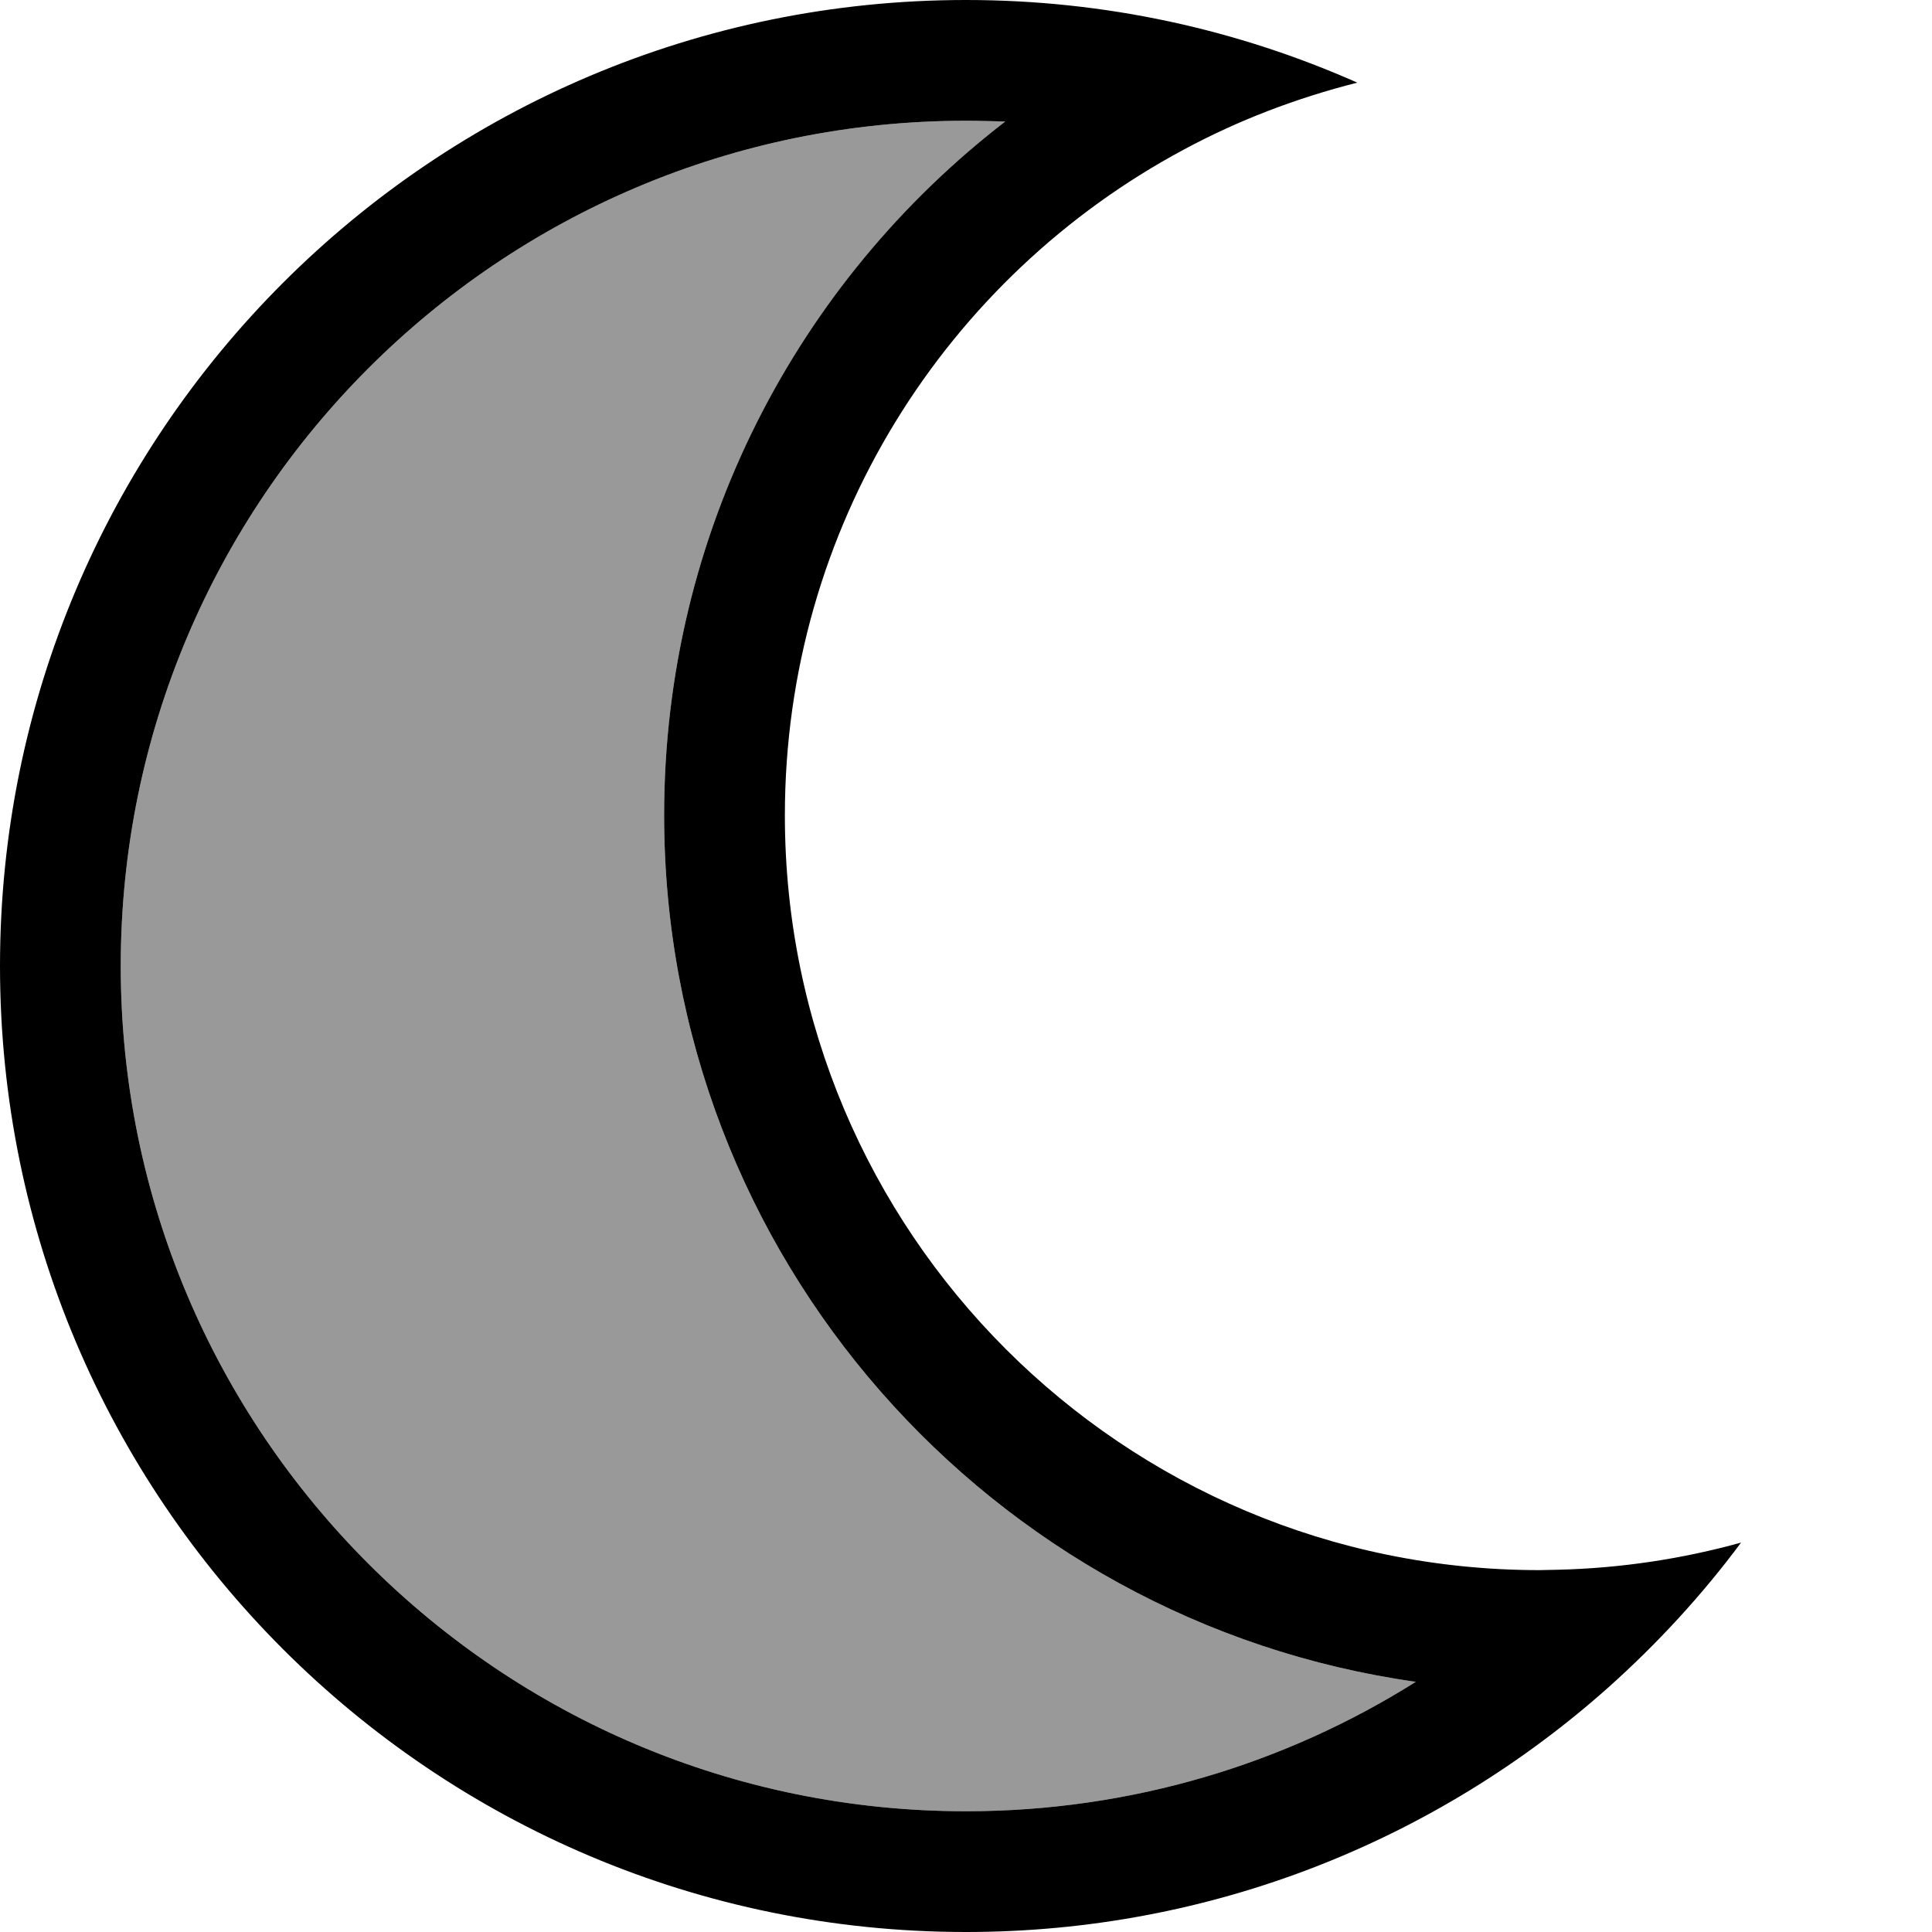 <svg xmlns="http://www.w3.org/2000/svg" viewBox="0 0 512 512"><!--! Font Awesome Pro 7.0.0 by @fontawesome - https://fontawesome.com License - https://fontawesome.com/license (Commercial License) Copyright 2025 Fonticons, Inc. --><path style="fill:currentColor;opacity:.4" d="M32 256c0 123.7 100.3 224 224 224 43.8 0 84.7-12.6 119.2-34.3-112.6-15.9-199.2-112.7-199.2-229.7 0-74.8 35.4-141.3 90.4-183.8-3.4-.2-6.9-.2-10.4-.2-123.7 0-224 100.3-224 224z"/><path style="fill:currentColor;opacity:1" d="M359.7 21.9C328.1 7.9 293.1 0 256 0 114.6 0 0 114.6 0 256S114.6 512 256 512c65.3 0 124.9-24.5 170.1-64.7 13-11.6 24.9-24.5 35.3-38.5-15.5 4.3-31.8 6.8-48.6 7.2-1.6 0-3.2 .1-4.8 .1-110.5 0-200-89.5-200-200 0-76.4 42.8-142.8 105.8-176.5 14.3-7.7 29.7-13.6 45.9-17.7zM266.4 32.2C211.4 74.6 176 141.2 176 216 176 333 262.6 429.8 375.2 445.7 340.7 467.4 299.8 480 256 480 132.3 480 32 379.7 32 256S132.3 32 256 32c3.5 0 6.9 .1 10.4 .2z"/></svg>